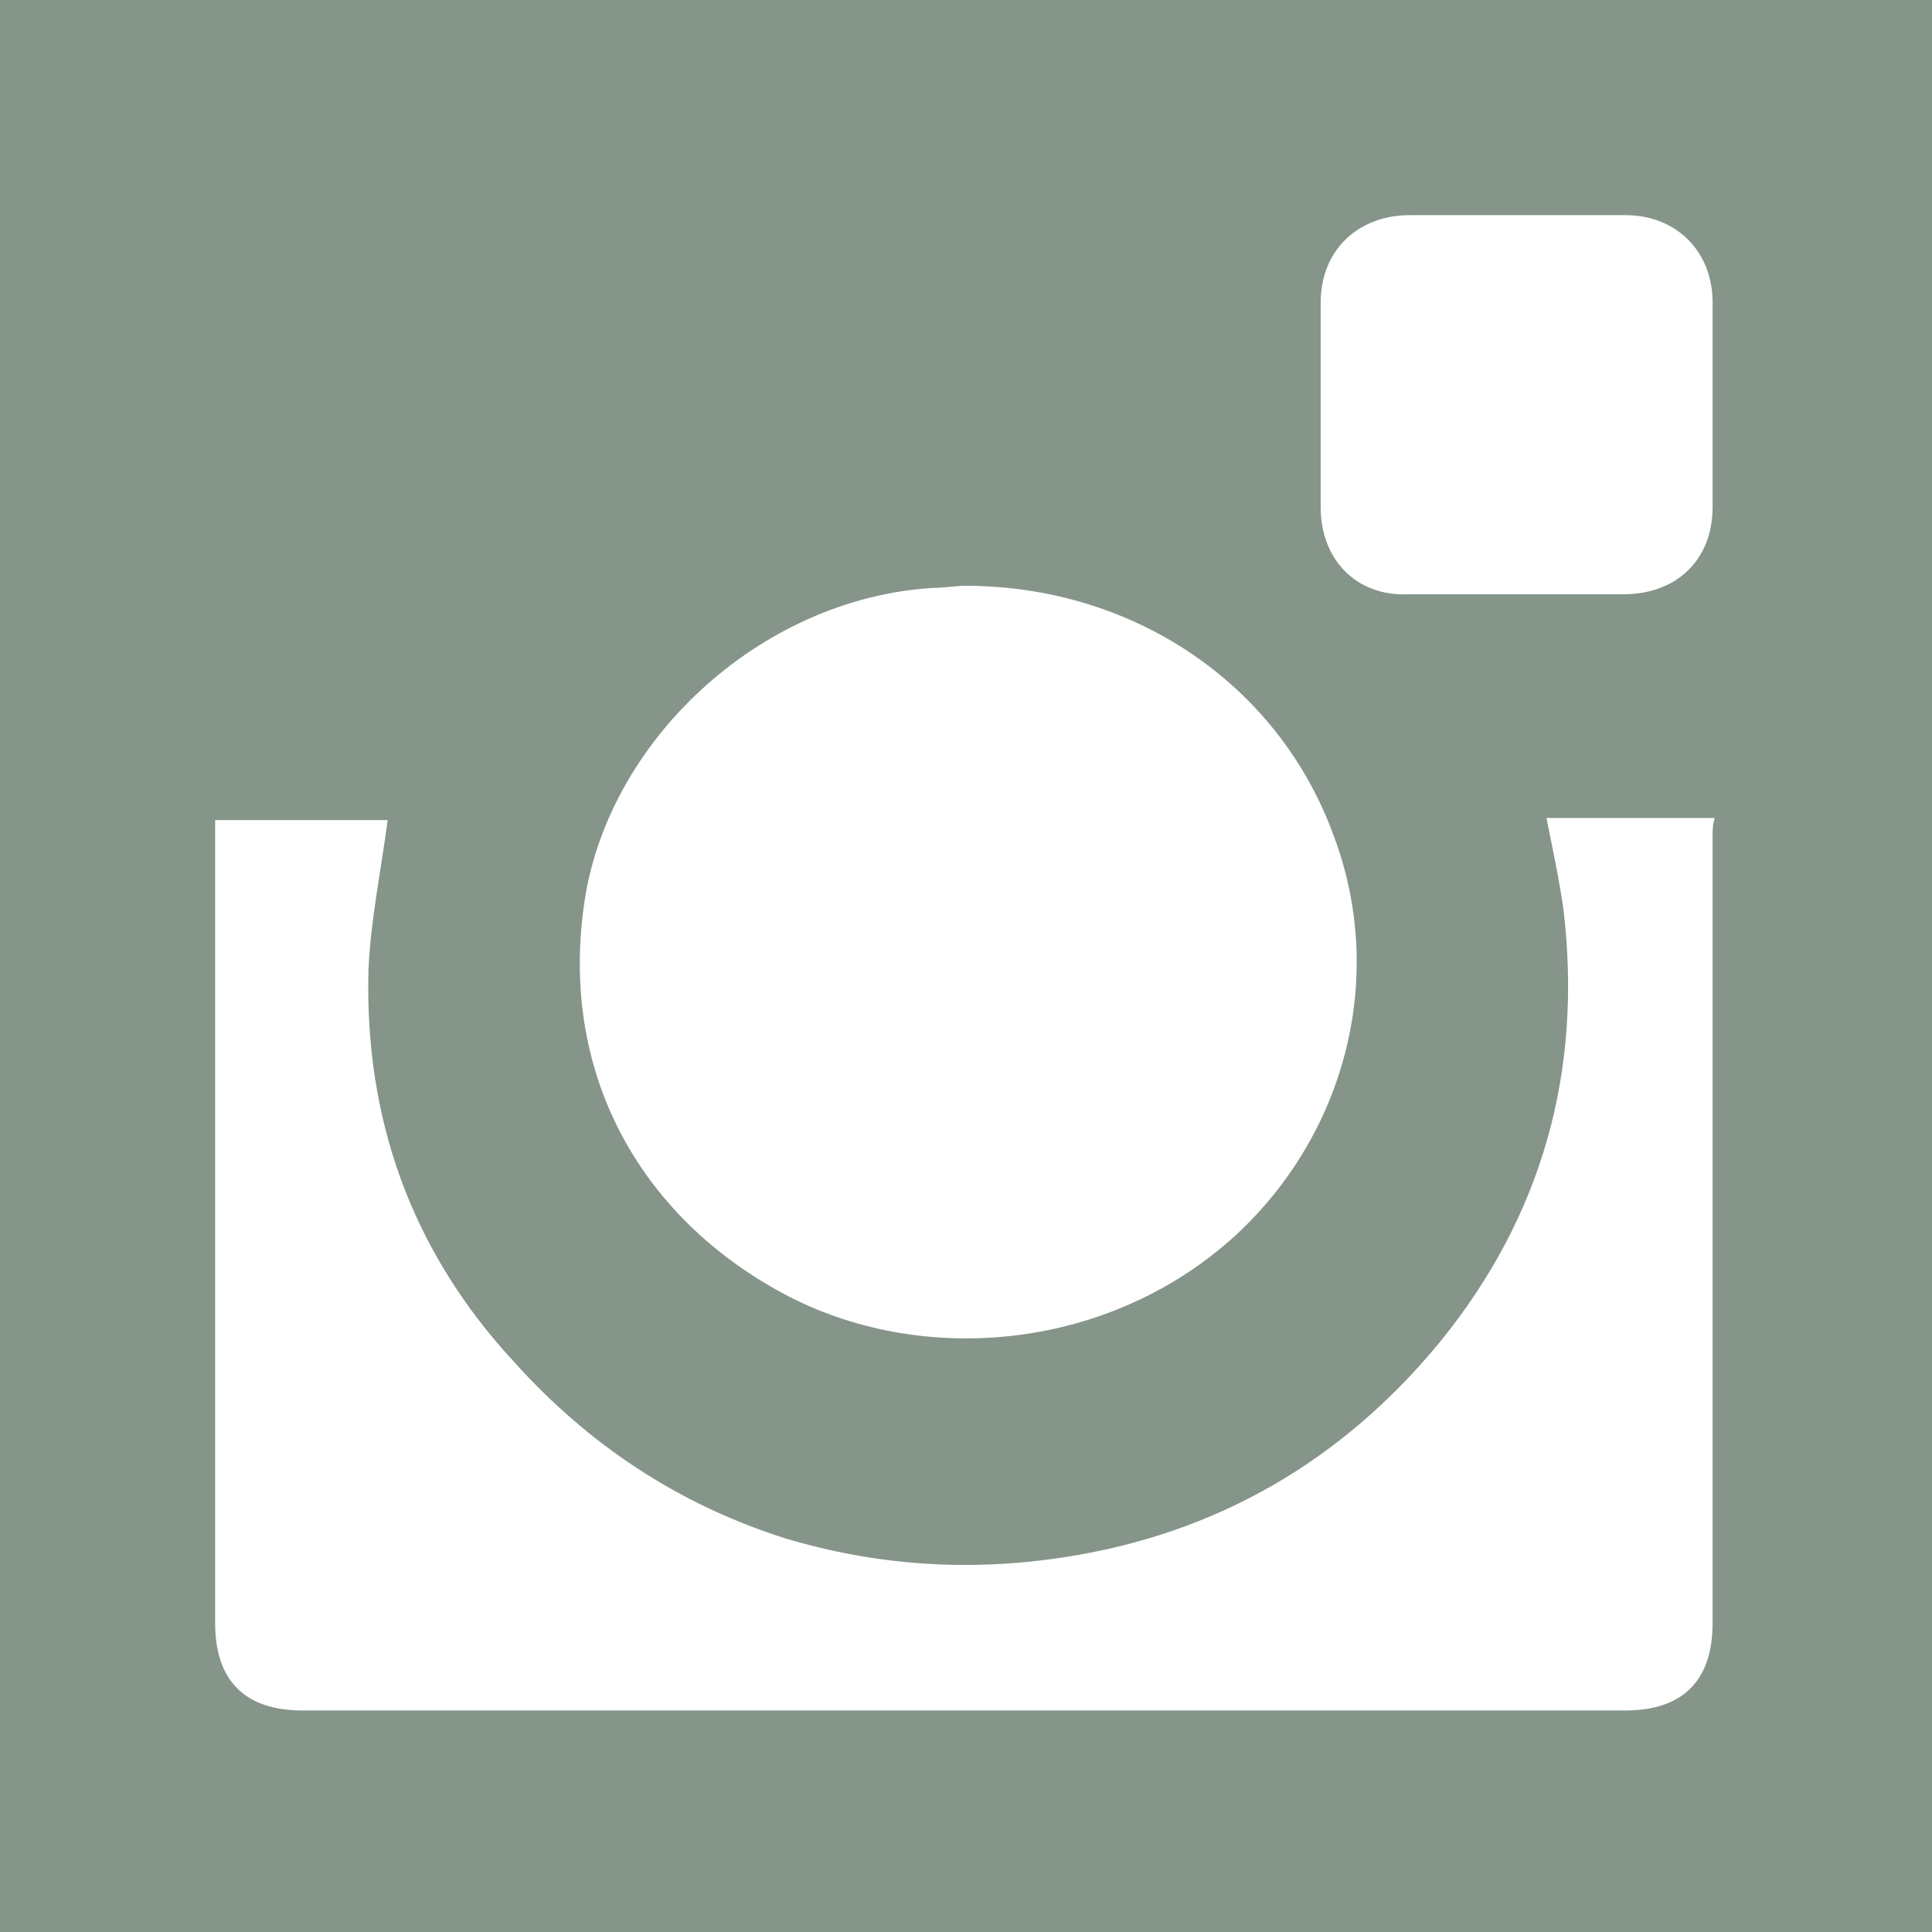 <?xml version="1.0" encoding="utf-8"?>
<!-- Generator: Adobe Illustrator 25.0.0, SVG Export Plug-In . SVG Version: 6.00 Build 0)  -->
<svg version="1.1" id="圖層_1" xmlns="http://www.w3.org/2000/svg" xmlns:xlink="http://www.w3.org/1999/xlink" x="0px" y="0px"
	 viewBox="0 0 9.07 9.07" style="enable-background:new 0 0 9.07 9.07;" xml:space="preserve">
<style type="text/css">
	.st0{fill:#859589;}
</style>
<g>
	<path class="st0" d="M0,0v9.07h9.07V0H0z M6.2,1.42c0-0.24,0.17-0.41,0.42-0.41c0.34,0,0.67,0,1.01,0c0.24,0,0.41,0.17,0.41,0.41
		c0,0.32,0,0.64,0,0.96c0,0.25-0.17,0.41-0.42,0.41c-0.17,0-0.34,0-0.51,0c-0.17,0-0.33,0-0.5,0C6.37,2.8,6.2,2.63,6.2,2.38
		C6.2,2.06,6.2,1.74,6.2,1.42z M4.38,2.76c0.05,0,0.11-0.01,0.15-0.01c0.79,0,1.47,0.46,1.73,1.17C6.51,4.58,6.32,5.32,5.8,5.8
		C5.22,6.33,4.36,6.42,3.71,6.09C3.03,5.74,2.63,5.07,2.74,4.26C2.84,3.49,3.56,2.81,4.38,2.76z M8.04,3.93c0,1.23,0,2.46,0,3.69
		c0,0.27-0.14,0.41-0.41,0.41c-2.07,0-4.14,0-6.21,0c-0.27,0-0.41-0.14-0.41-0.41c0-1.23,0-2.46,0-3.69c0-0.02,0-0.05,0-0.08
		c0.28,0,0.55,0,0.81,0C1.79,4.08,1.74,4.32,1.73,4.55c-0.02,0.7,0.2,1.32,0.68,1.84c0.35,0.39,0.77,0.67,1.27,0.83
		C4.11,7.35,4.55,7.38,5,7.31C5.71,7.2,6.3,6.86,6.76,6.3c0.48-0.59,0.67-1.27,0.58-2.03C7.32,4.13,7.29,3.99,7.26,3.84
		c0.26,0,0.52,0,0.79,0C8.04,3.87,8.04,3.9,8.04,3.93z"/>
</g>
</svg>
